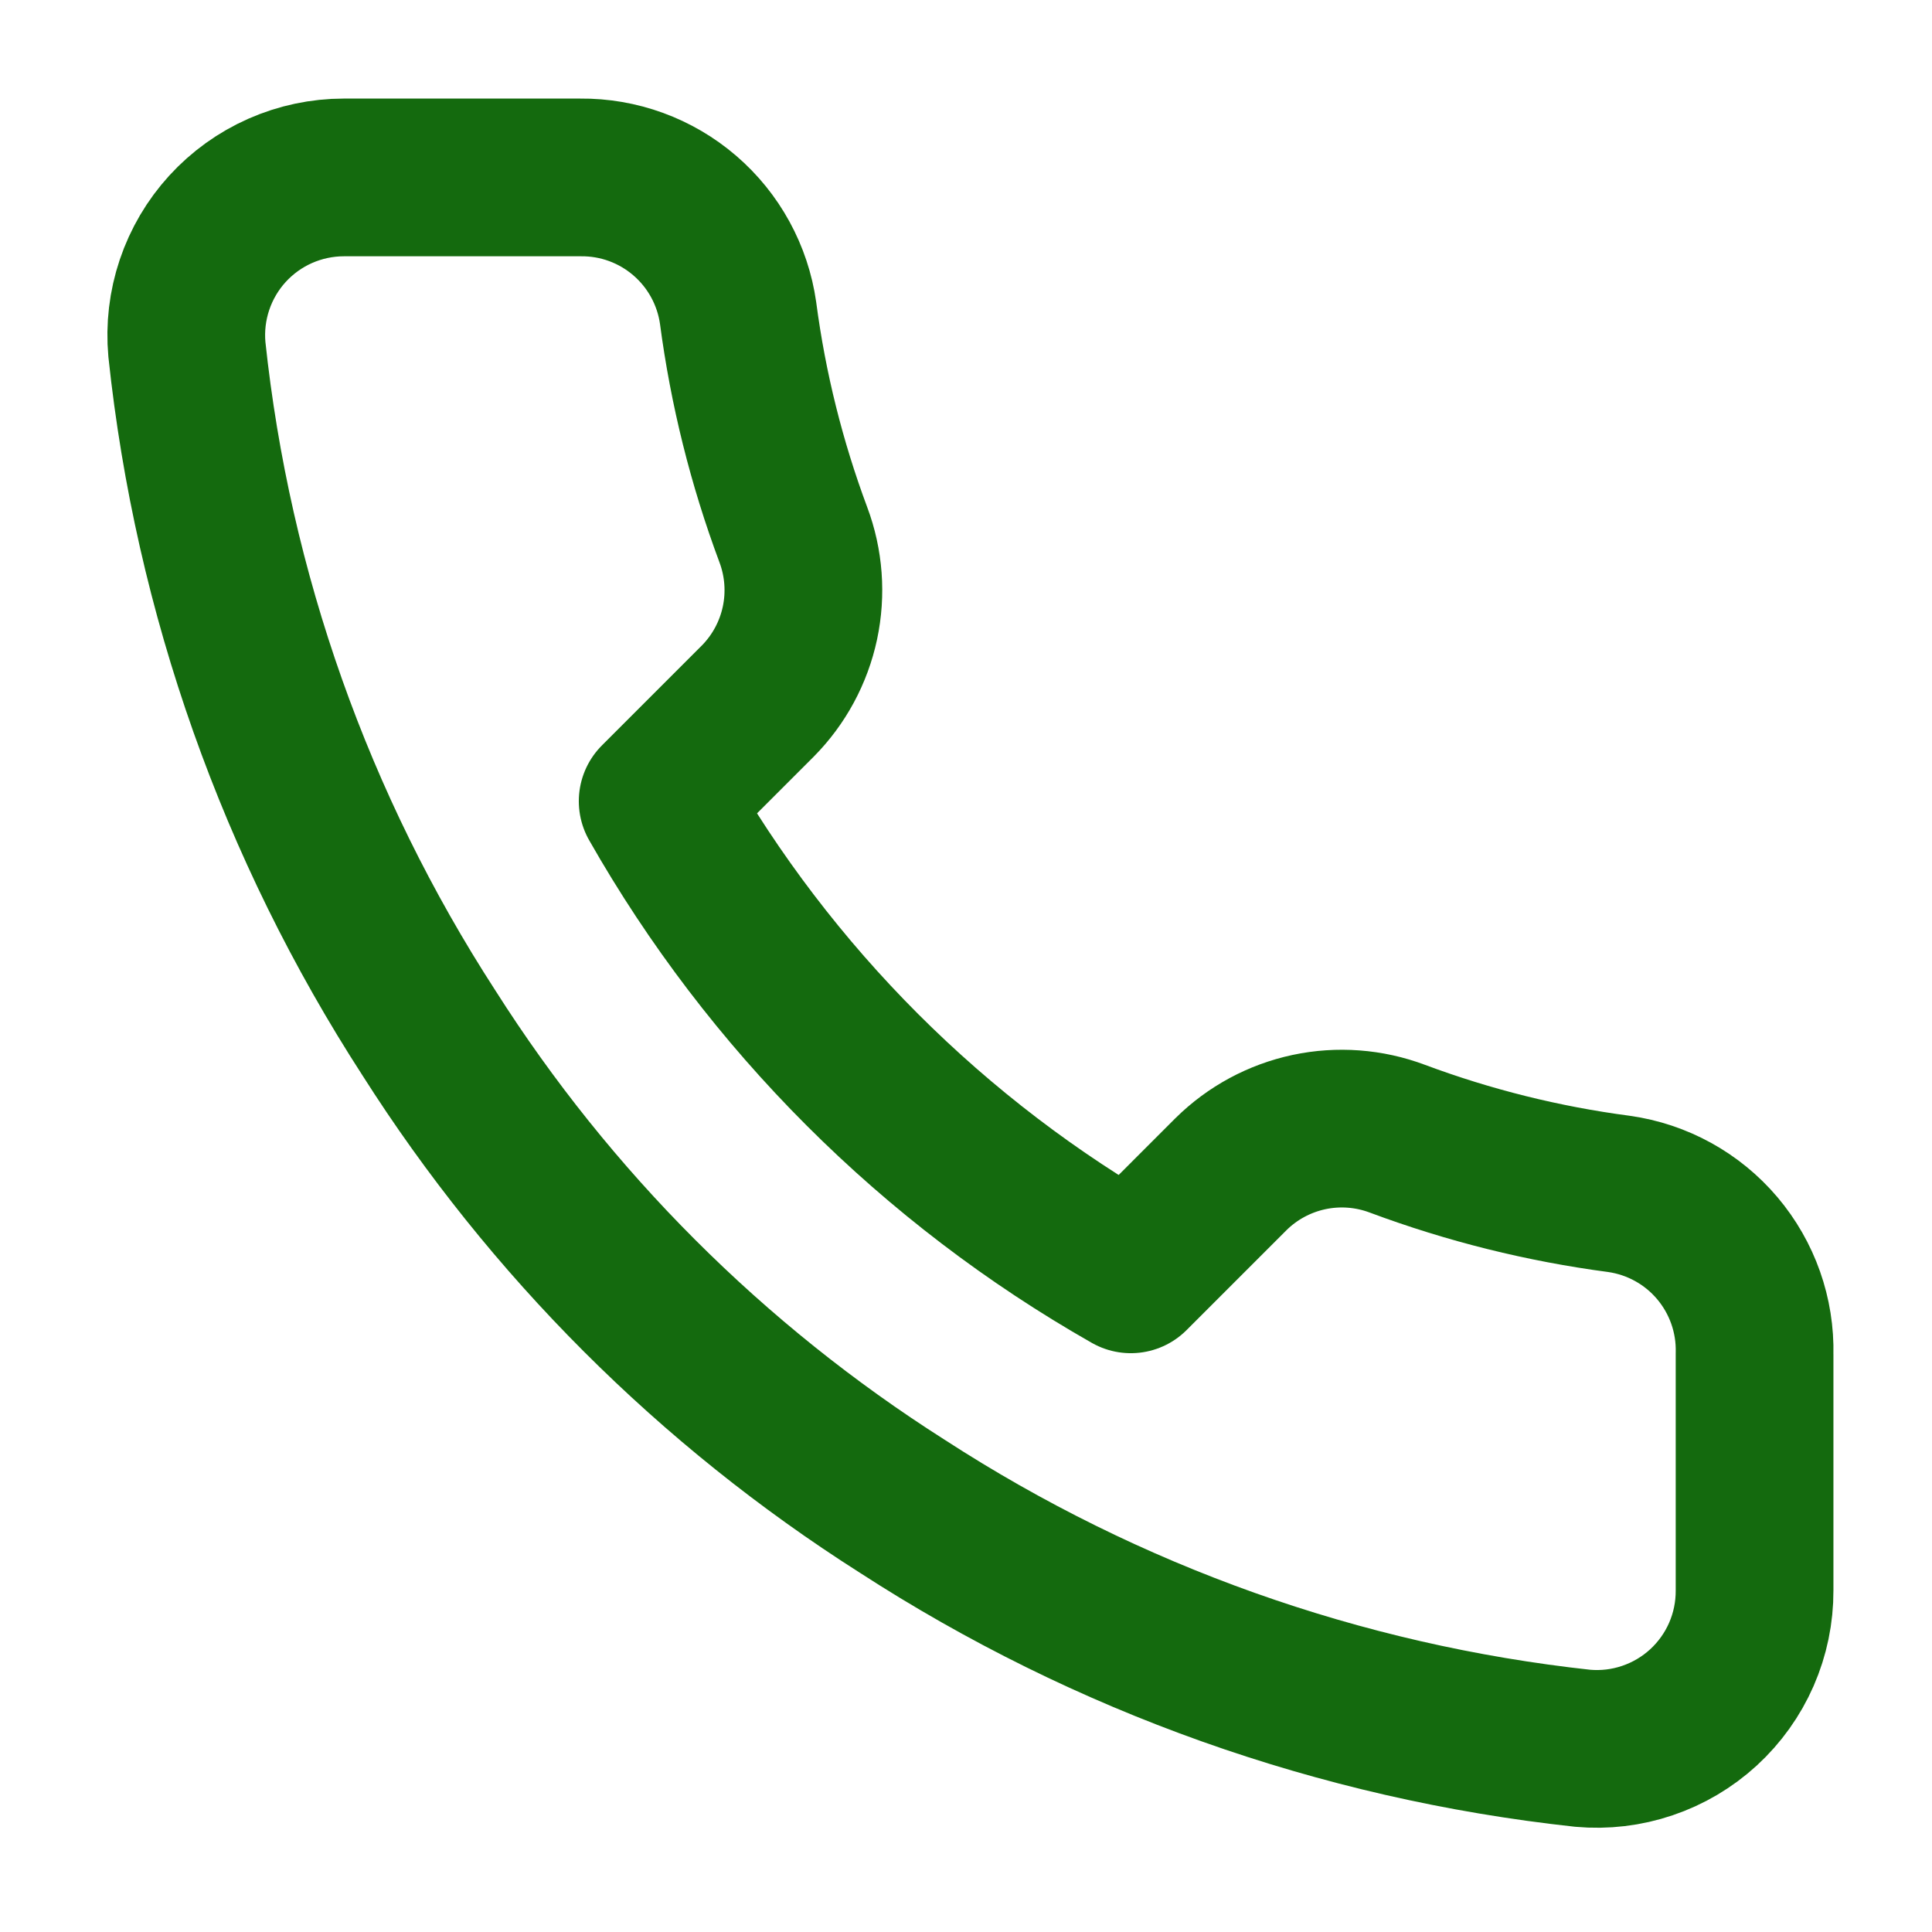 <svg width="49" height="49" viewBox="0 0 49 49" fill="none" xmlns="http://www.w3.org/2000/svg">
<path d="M44.5 34.34V40.34C44.502 40.897 44.388 41.448 44.165 41.959C43.942 42.469 43.614 42.927 43.204 43.304C42.794 43.68 42.309 43.967 41.781 44.145C41.254 44.324 40.695 44.39 40.14 44.34C33.986 43.671 28.074 41.568 22.88 38.2C18.047 35.129 13.95 31.032 10.88 26.2C7.5 20.982 5.396 15.042 4.74 8.86C4.69 8.307 4.756 7.749 4.933 7.223C5.11 6.697 5.395 6.213 5.769 5.803C6.144 5.393 6.599 5.065 7.107 4.841C7.615 4.617 8.165 4.5 8.72 4.5H14.72C15.691 4.49 16.631 4.834 17.367 5.467C18.103 6.1 18.584 6.979 18.72 7.94C18.973 9.86 19.443 11.745 20.12 13.56C20.389 14.276 20.447 15.054 20.288 15.802C20.128 16.55 19.758 17.236 19.22 17.78L16.68 20.32C19.527 25.327 23.673 29.473 28.68 32.32L31.22 29.78C31.764 29.242 32.45 28.872 33.198 28.712C33.946 28.553 34.724 28.611 35.44 28.88C37.254 29.557 39.14 30.027 41.06 30.28C42.031 30.417 42.919 30.906 43.553 31.655C44.187 32.404 44.524 33.359 44.5 34.34Z" stroke="#146A0E" stroke-width="4" stroke-linecap="round" stroke-linejoin="round"/>
</svg>

